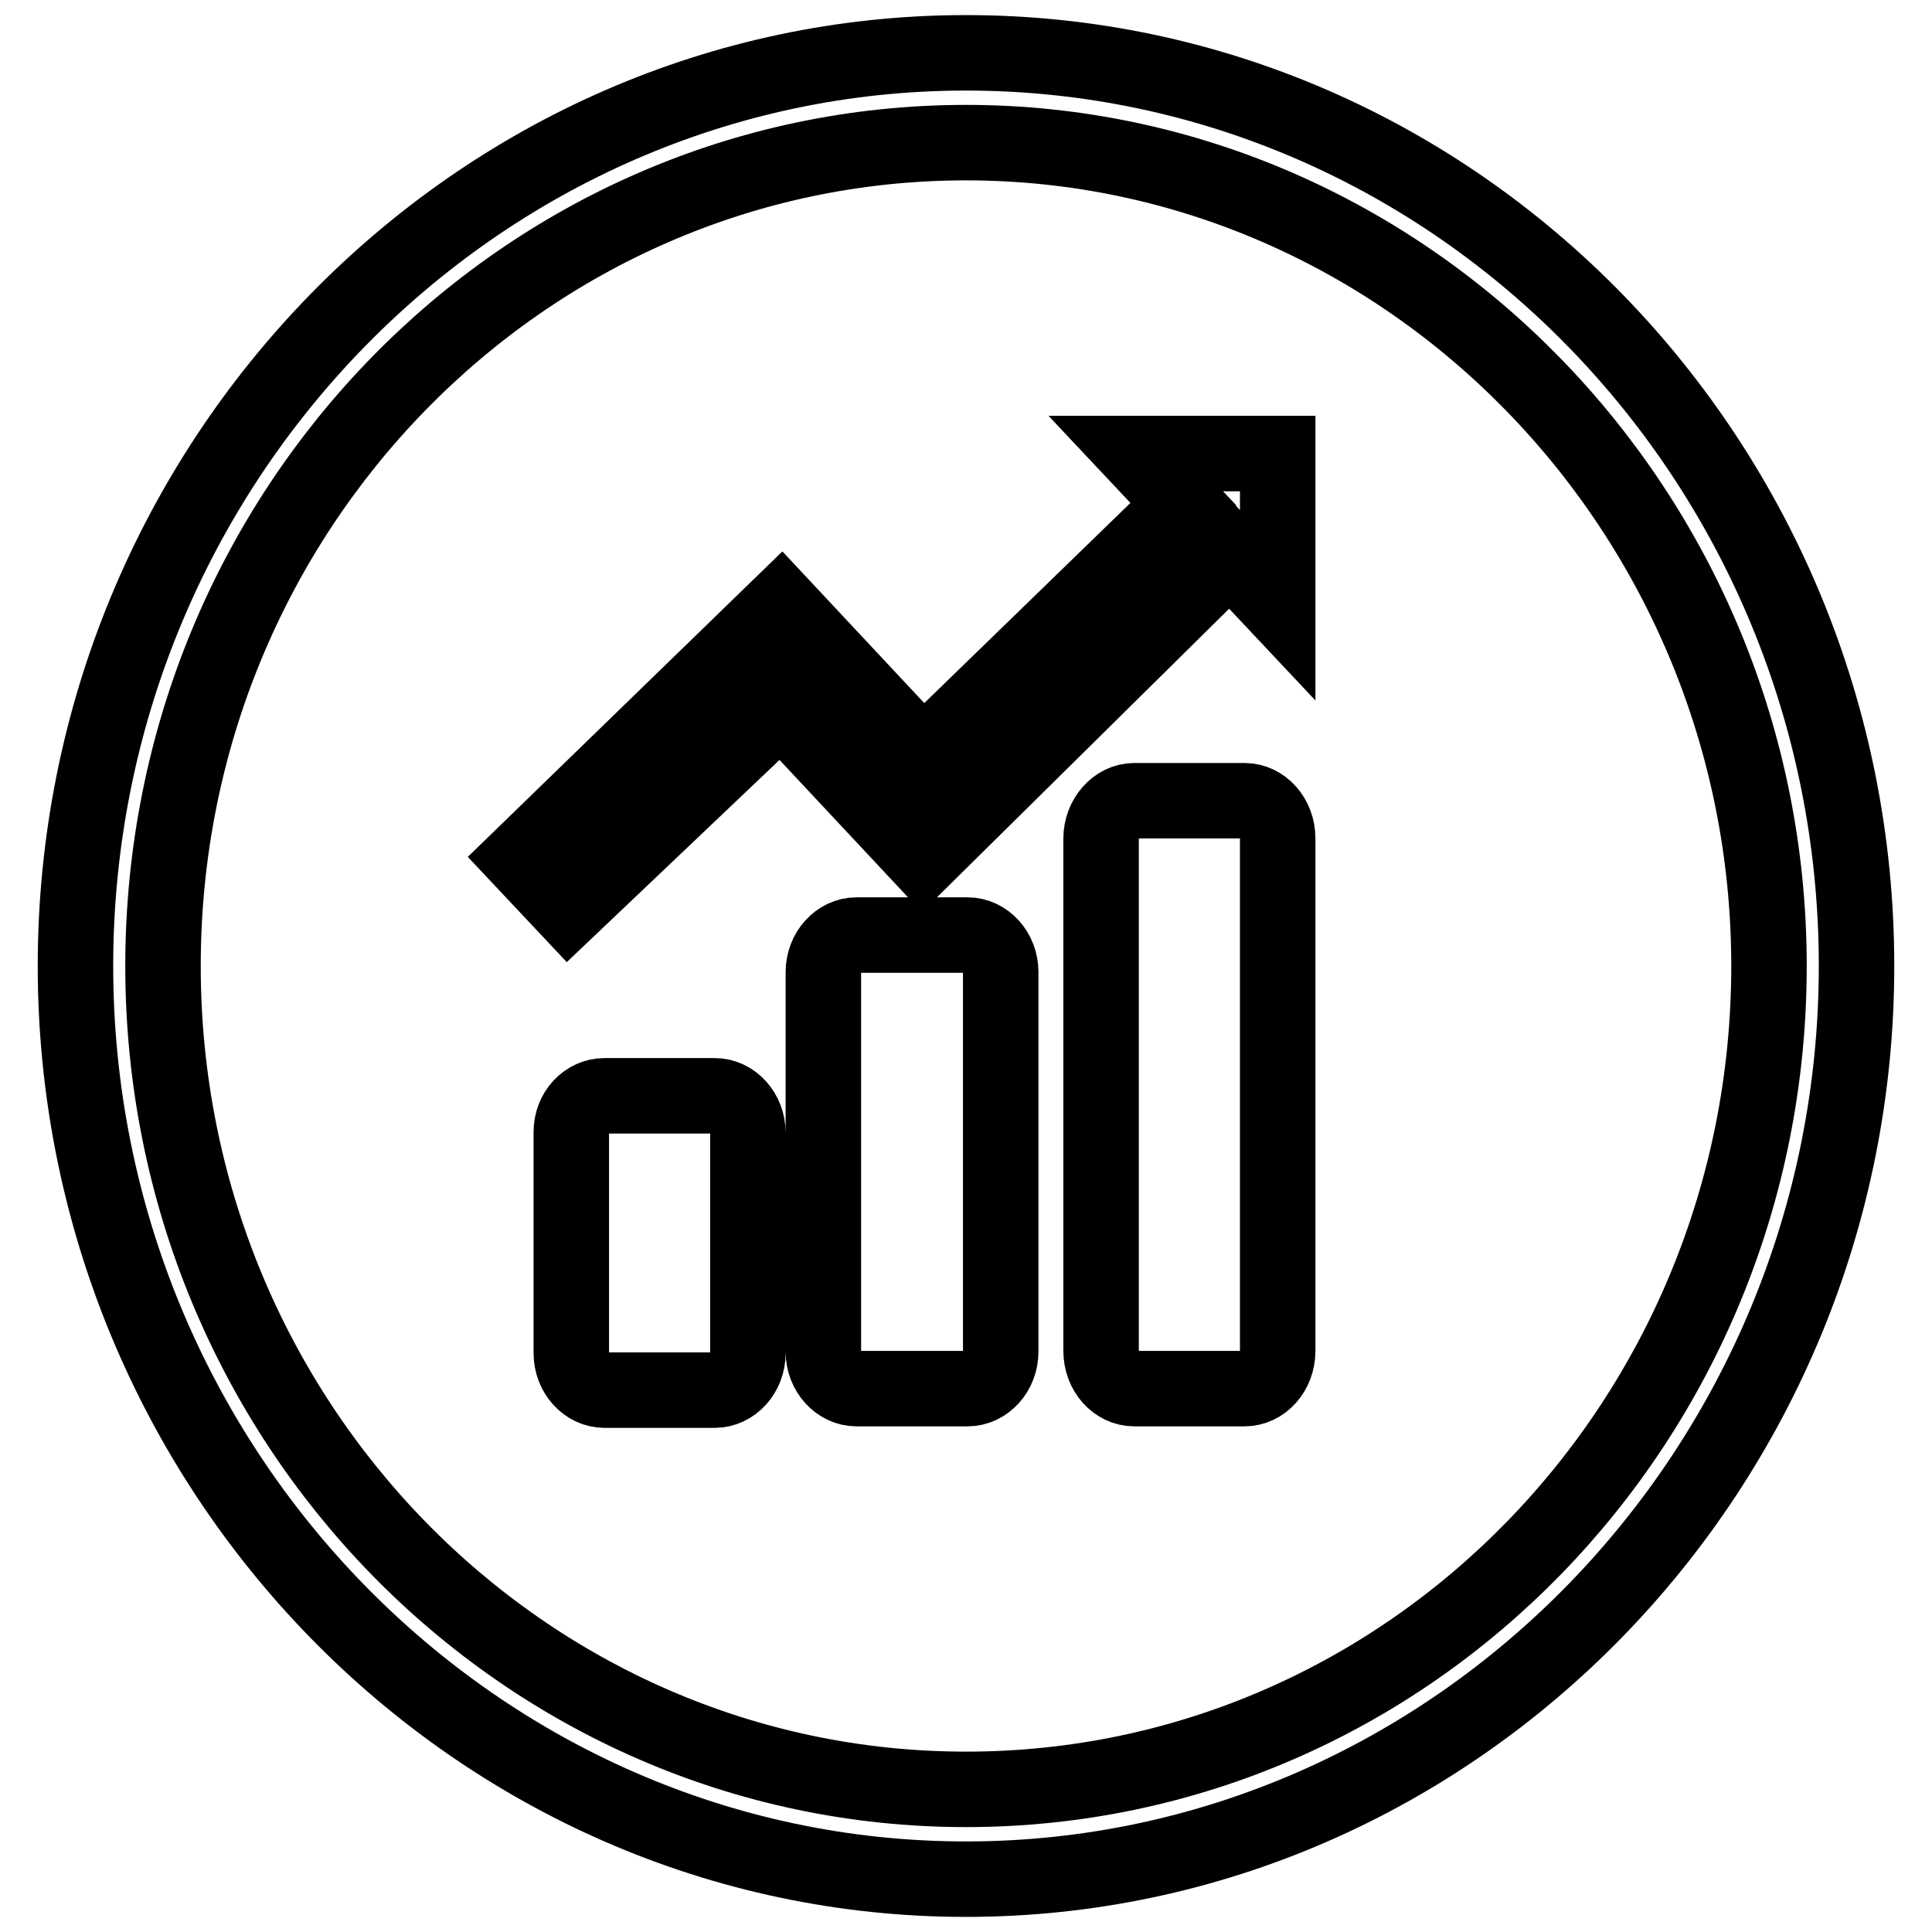 <?xml version="1.0" encoding="utf-8"?>
<!-- Svg Vector Icons : http://www.onlinewebfonts.com/icon -->
<!DOCTYPE svg PUBLIC "-//W3C//DTD SVG 1.1//EN" "http://www.w3.org/Graphics/SVG/1.1/DTD/svg11.dtd">
<svg version="1.1" xmlns="http://www.w3.org/2000/svg" xmlns:xlink="http://www.w3.org/1999/xlink" x="0px" y="0px" viewBox="0 0 256 256" enable-background="new 0 0 256 256" xml:space="preserve">
<g> <path stroke-width="10" fill-opacity="0" stroke="#000000"  d="M128,249c-64.9,0-118-54.4-118-121C10,61.4,63.1,7,128,7c65.2,0,118,54.4,118,121 C246,194.6,192.9,249,128,249z M128,18.9C69.4,18.9,21.6,67.7,21.6,128c0,60.3,47.8,109.1,106.4,109.1c58.9,0,106.4-49,106.4-109.1 C234.4,68,186.6,18.9,128,18.9z M122.3,113.7l-18.8-20.1l-28.2,26.8l-6.3-6.7l34.5-33.5l18.8,20.1l34.5-33.5l-6.3-6.7h18.8v20.1 l-6.3-6.7L122.3,113.7z M80.1,145.2h14.6c2.4,0,4.4,2.2,4.4,4.9v29.2c0,2.7-2,4.9-4.4,4.9H80.1c-2.4,0-4.4-2.2-4.4-4.9V150 C75.7,147.3,77.7,145.2,80.1,145.2z M113.5,123.9h14.7c2.4,0,4.4,2.2,4.4,4.9v50.3c0,2.7-2,4.9-4.4,4.9h-14.7 c-2.4,0-4.4-2.2-4.4-4.9v-50.3C109.1,126.1,111.1,123.9,113.5,123.9z M150.3,106.1h14.6c2.4,0,4.4,2.2,4.4,5v67.9c0,2.8-2,5-4.4,5 h-14.6c-2.4,0-4.4-2.2-4.4-5v-67.9C145.9,108.4,147.9,106.1,150.3,106.1z"/></g>
</svg>